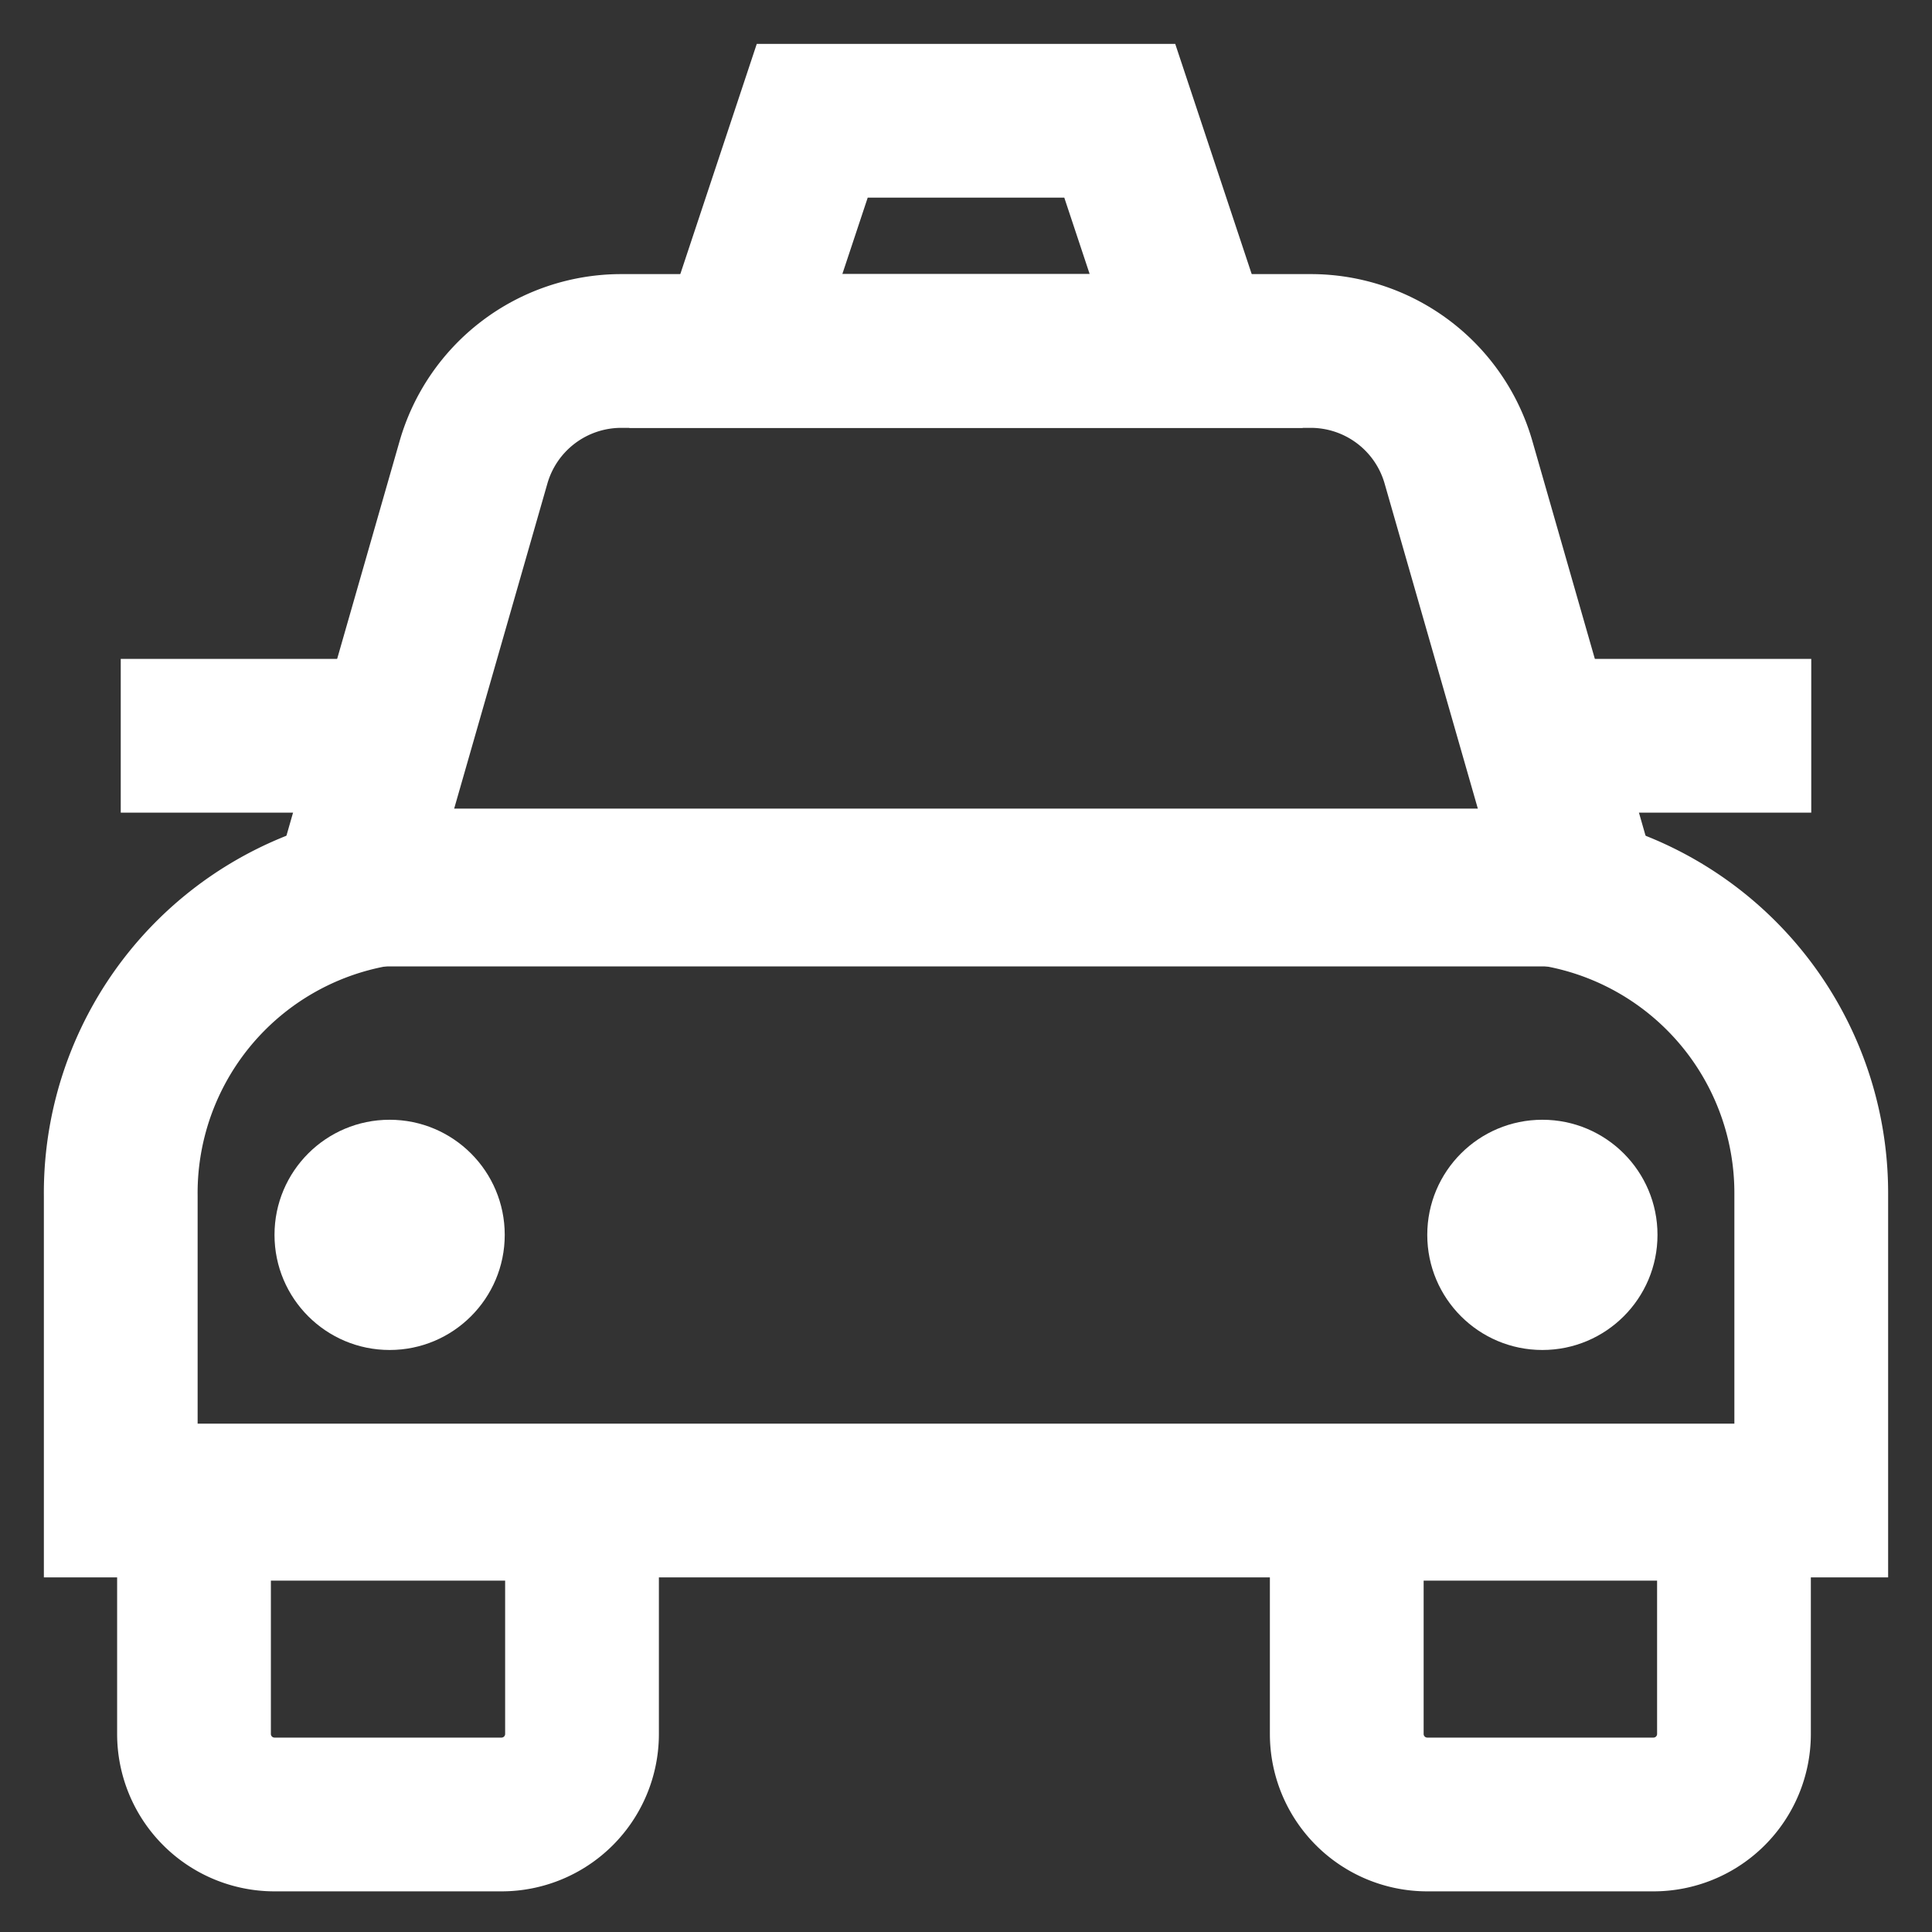 <svg fill="#000000" xmlns="http://www.w3.org/2000/svg" data-name="Layer 1" id="Layer_1" viewBox="0 0 24 24" height="800px" width="800px">

<rect x="0" y="0" width="24" height="24" fill="#333333" stroke="none"/>

<g stroke-width="0" id="SVGRepo_bgCarrier"></g>

<g stroke-linejoin="round" stroke-linecap="round" id="SVGRepo_tracerCarrier"></g>

<g id="SVGRepo_iconCarrier">

<defs>

<style>.cls-1{fill:none;stroke:#ffffff;stroke-miterlimit:10;stroke-width:1.91px;}.cls-2{fill:#ffffff;}</style>

</defs>

<path d="M2.45,18.68H7.23a0,0,0,0,1,0,0v2.86a1,1,0,0,1-1,1H3.41a1,1,0,0,1-1-1V18.68A0,0,0,0,1,2.45,18.68Z" class="cls-1"></path>

<path d="M16.77,18.68h4.77a0,0,0,0,1,0,0v2.86a1,1,0,0,1-1,1H17.73a1,1,0,0,1-1-1V18.68A0,0,0,0,1,16.77,18.68Z" class="cls-1"></path>

<path d="M5.32,11H18.68a3.82,3.82,0,0,1,3.82,3.82v3.82a0,0,0,0,1,0,0H1.5a0,0,0,0,1,0,0V14.86A3.82,3.82,0,0,1,5.32,11Z" class="cls-1"></path>

<path d="M16.29,4.36H7.71A1.91,1.91,0,0,0,5.88,5.75l-1.52,5.3H19.64l-1.52-5.3A1.91,1.91,0,0,0,16.29,4.36Z" class="cls-1"></path>

<circle r="1.43" cy="15.34" cx="4.84" class="cls-2"></circle>

<circle r="1.43" cy="15.34" cx="19.16" class="cls-2"></circle>

<path d="M14.86,15.82h0Z" class="cls-1"></path>

<line y2="9.14" x2="19.09" y1="9.14" x1="22.5" class="cls-1"></line>

<line y2="9.14" x2="1.5" y1="9.14" x1="4.91" class="cls-1"></line>

<polygon points="14.86 4.36 9.14 4.36 10.09 1.5 13.91 1.5 14.86 4.36" class="cls-1"></polygon>

</g>

</svg>